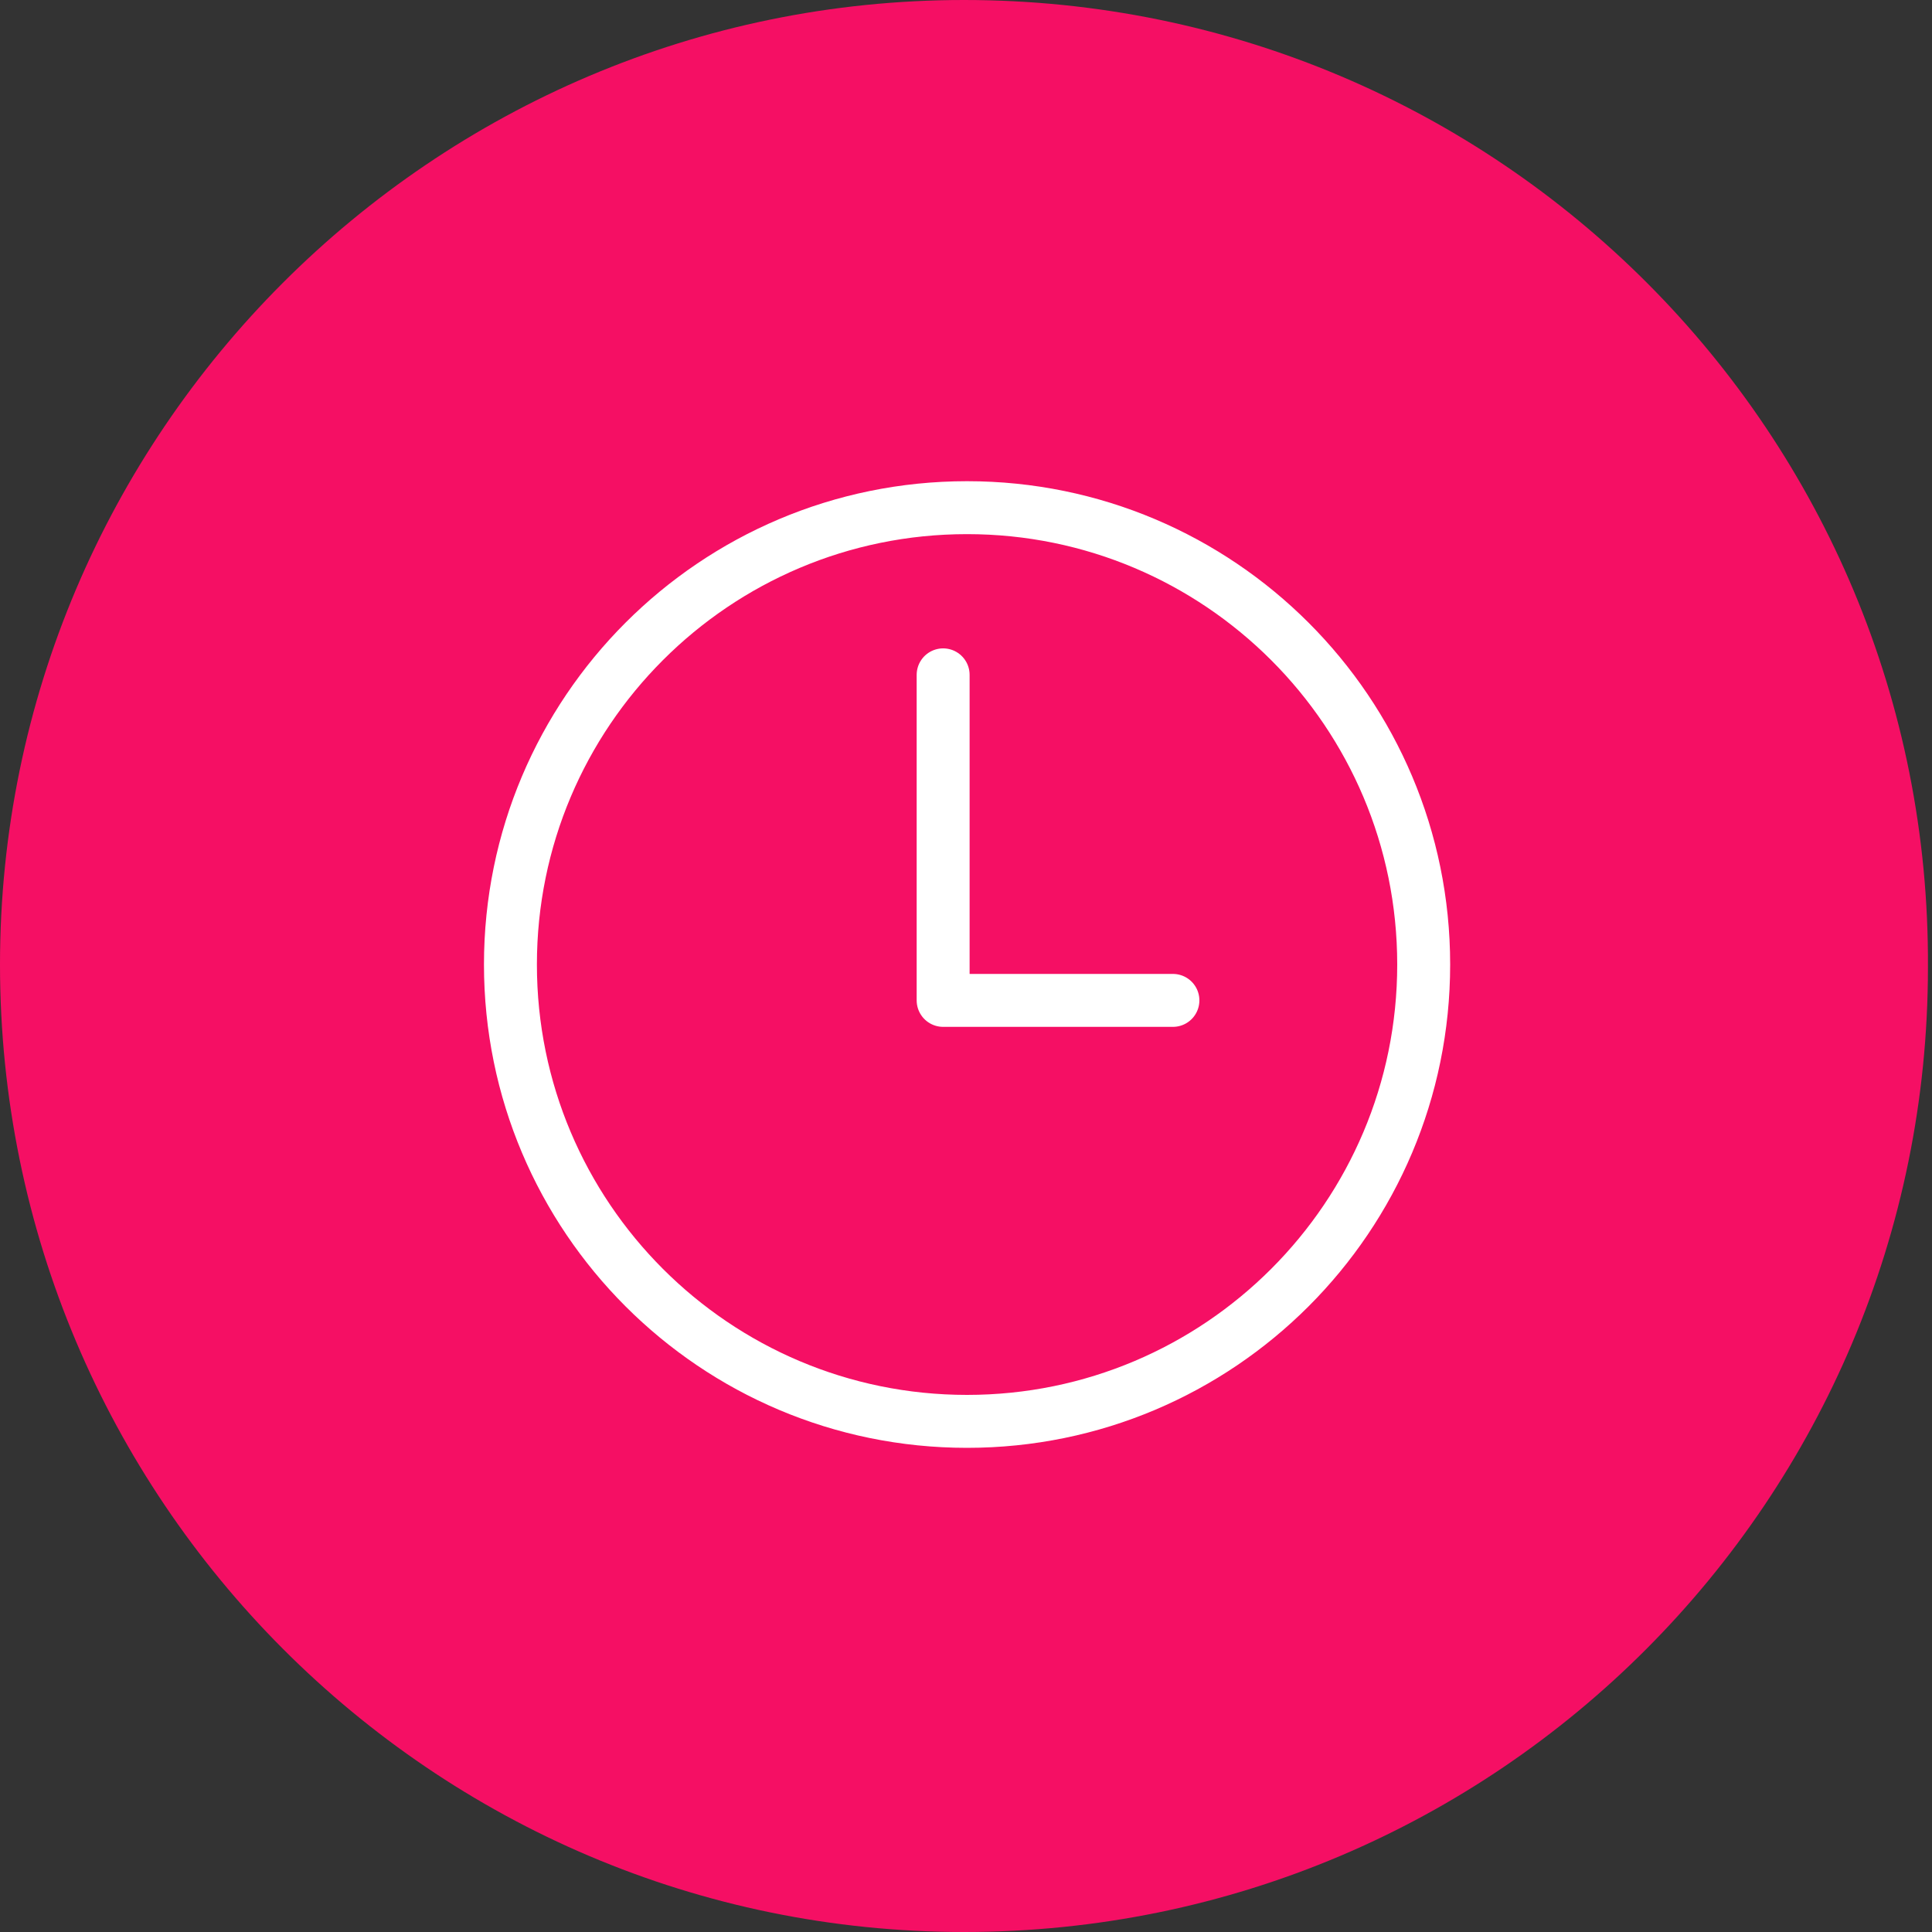 <svg width="30" height="30" viewBox="0 0 30 30" fill="none" xmlns="http://www.w3.org/2000/svg">
<rect x="0" y="0" width="30" height="30" fill="#333333" stroke="none"/>
<path fill-rule="evenodd" clip-rule="evenodd" d="M14.969 30C23.264 30 29.937 23.277 29.937 15.023C29.984 6.723 23.264 0 14.969 0C6.72 0 0 6.723 0 14.977C0 23.277 6.72 30 14.969 30Z" fill="#F50F64"/>
<path d="M14.645 10.479V15.534H18.213" stroke="white" stroke-width="0.822" stroke-miterlimit="10" stroke-linecap="round" stroke-linejoin="round"/>
<path d="M15.016 22.071C18.932 22.071 22.107 18.895 22.107 14.977C22.107 11.059 18.932 7.883 15.016 7.883C11.1 7.883 7.926 11.059 7.926 14.977C7.926 18.895 11.1 22.071 15.016 22.071Z" stroke="white" stroke-width="0.822" stroke-miterlimit="10" stroke-linecap="round" stroke-linejoin="round"/>
</svg>
